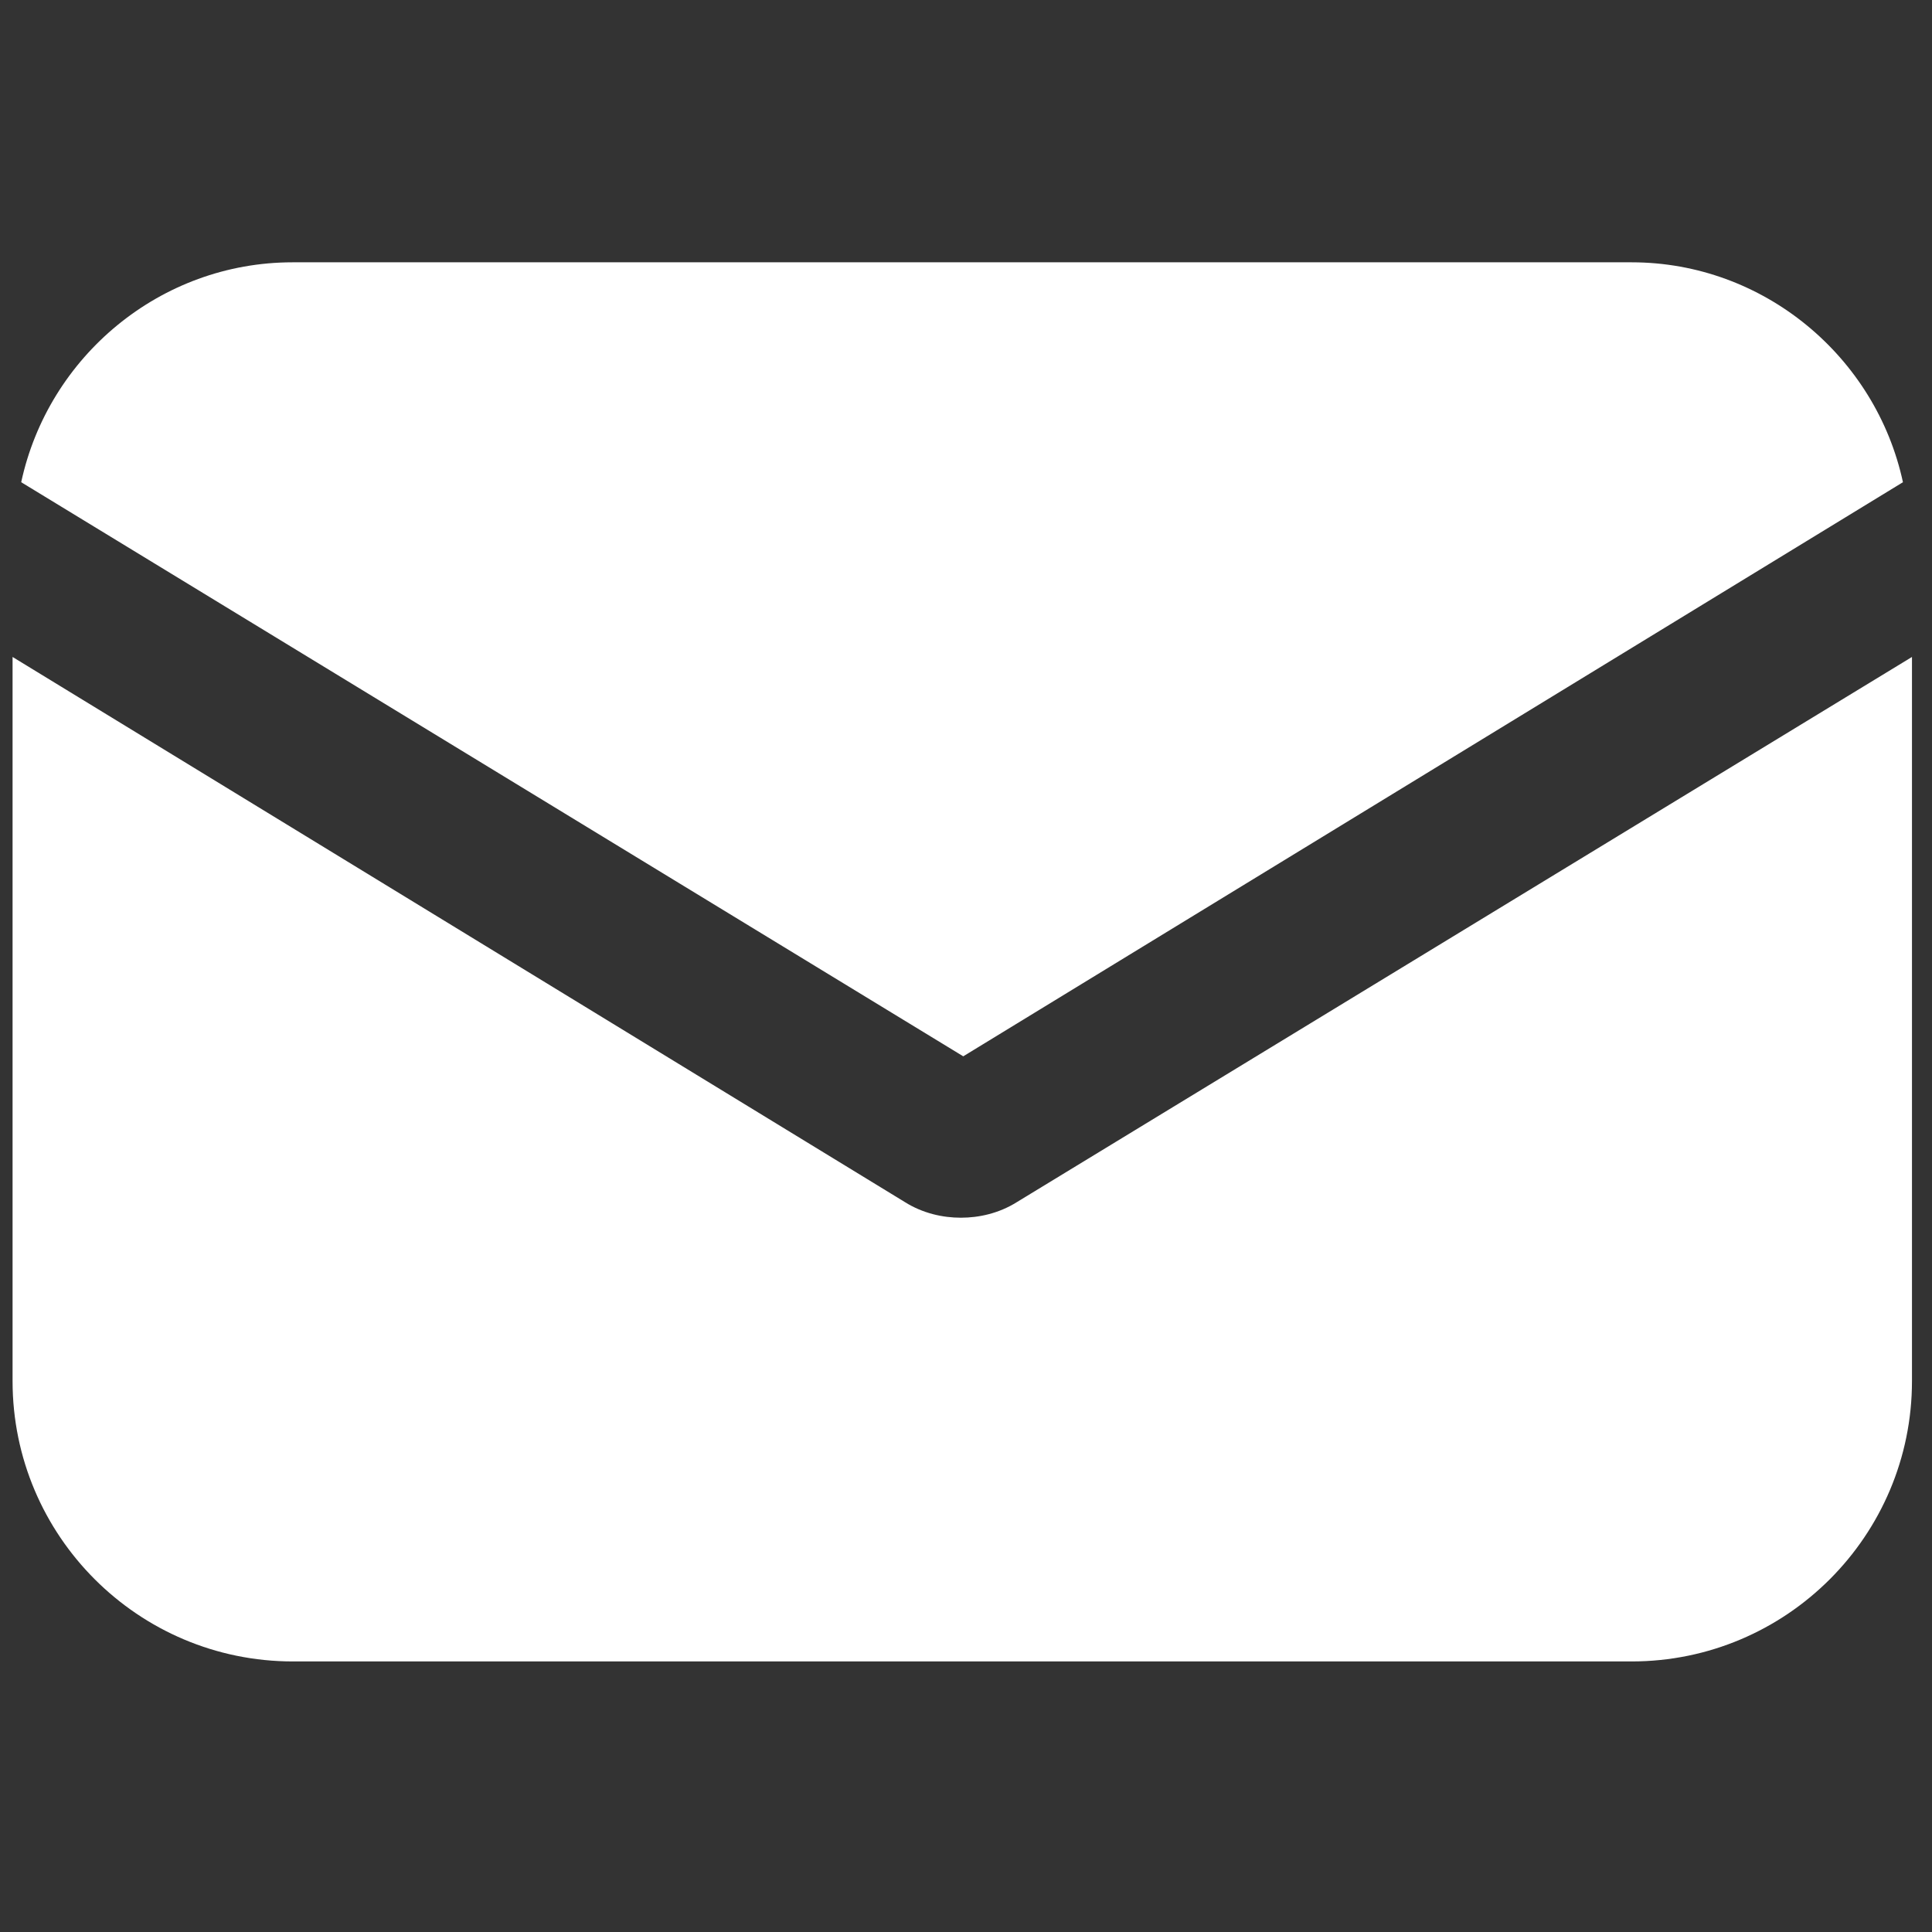<?xml version="1.0" encoding="utf-8"?>
<!-- Generator: Adobe Illustrator 27.8.1, SVG Export Plug-In . SVG Version: 6.00 Build 0)  -->
<svg version="1.1" id="Layer_1" xmlns="http://www.w3.org/2000/svg" xmlns:xlink="http://www.w3.org/1999/xlink" x="0px" y="0px"
	 viewBox="0 0 492 492" style="enable-background:new 0 0 492 492;" xml:space="preserve">
<rect x="0" y="0" width="492" height="492" fill="#333333" stroke="none"/>
<style type="text/css">
	.st0{fill:#fff;}
</style>
<g>
	<g>
		<path class="st0" d="M259,306.1c-4.6,2.9-9.7,4-14.3,4c-4.6,0-9.7-1.1-14.3-4L3.2,167.3v184.4c0,39.4,32,71.4,71.4,71.4h340.9
			c39.4,0,71.4-32,71.4-71.4V167.3L259,306.1z"/>
	</g>
</g>
<g>
	<g>
		<path class="st0" d="M415.5,66.8H74.5c-33.7,0-62.2,24-69.1,56L245.3,269l239.3-146.2C477.7,90.8,449.1,66.8,415.5,66.8z"/>
	</g>
</g>
</svg>

